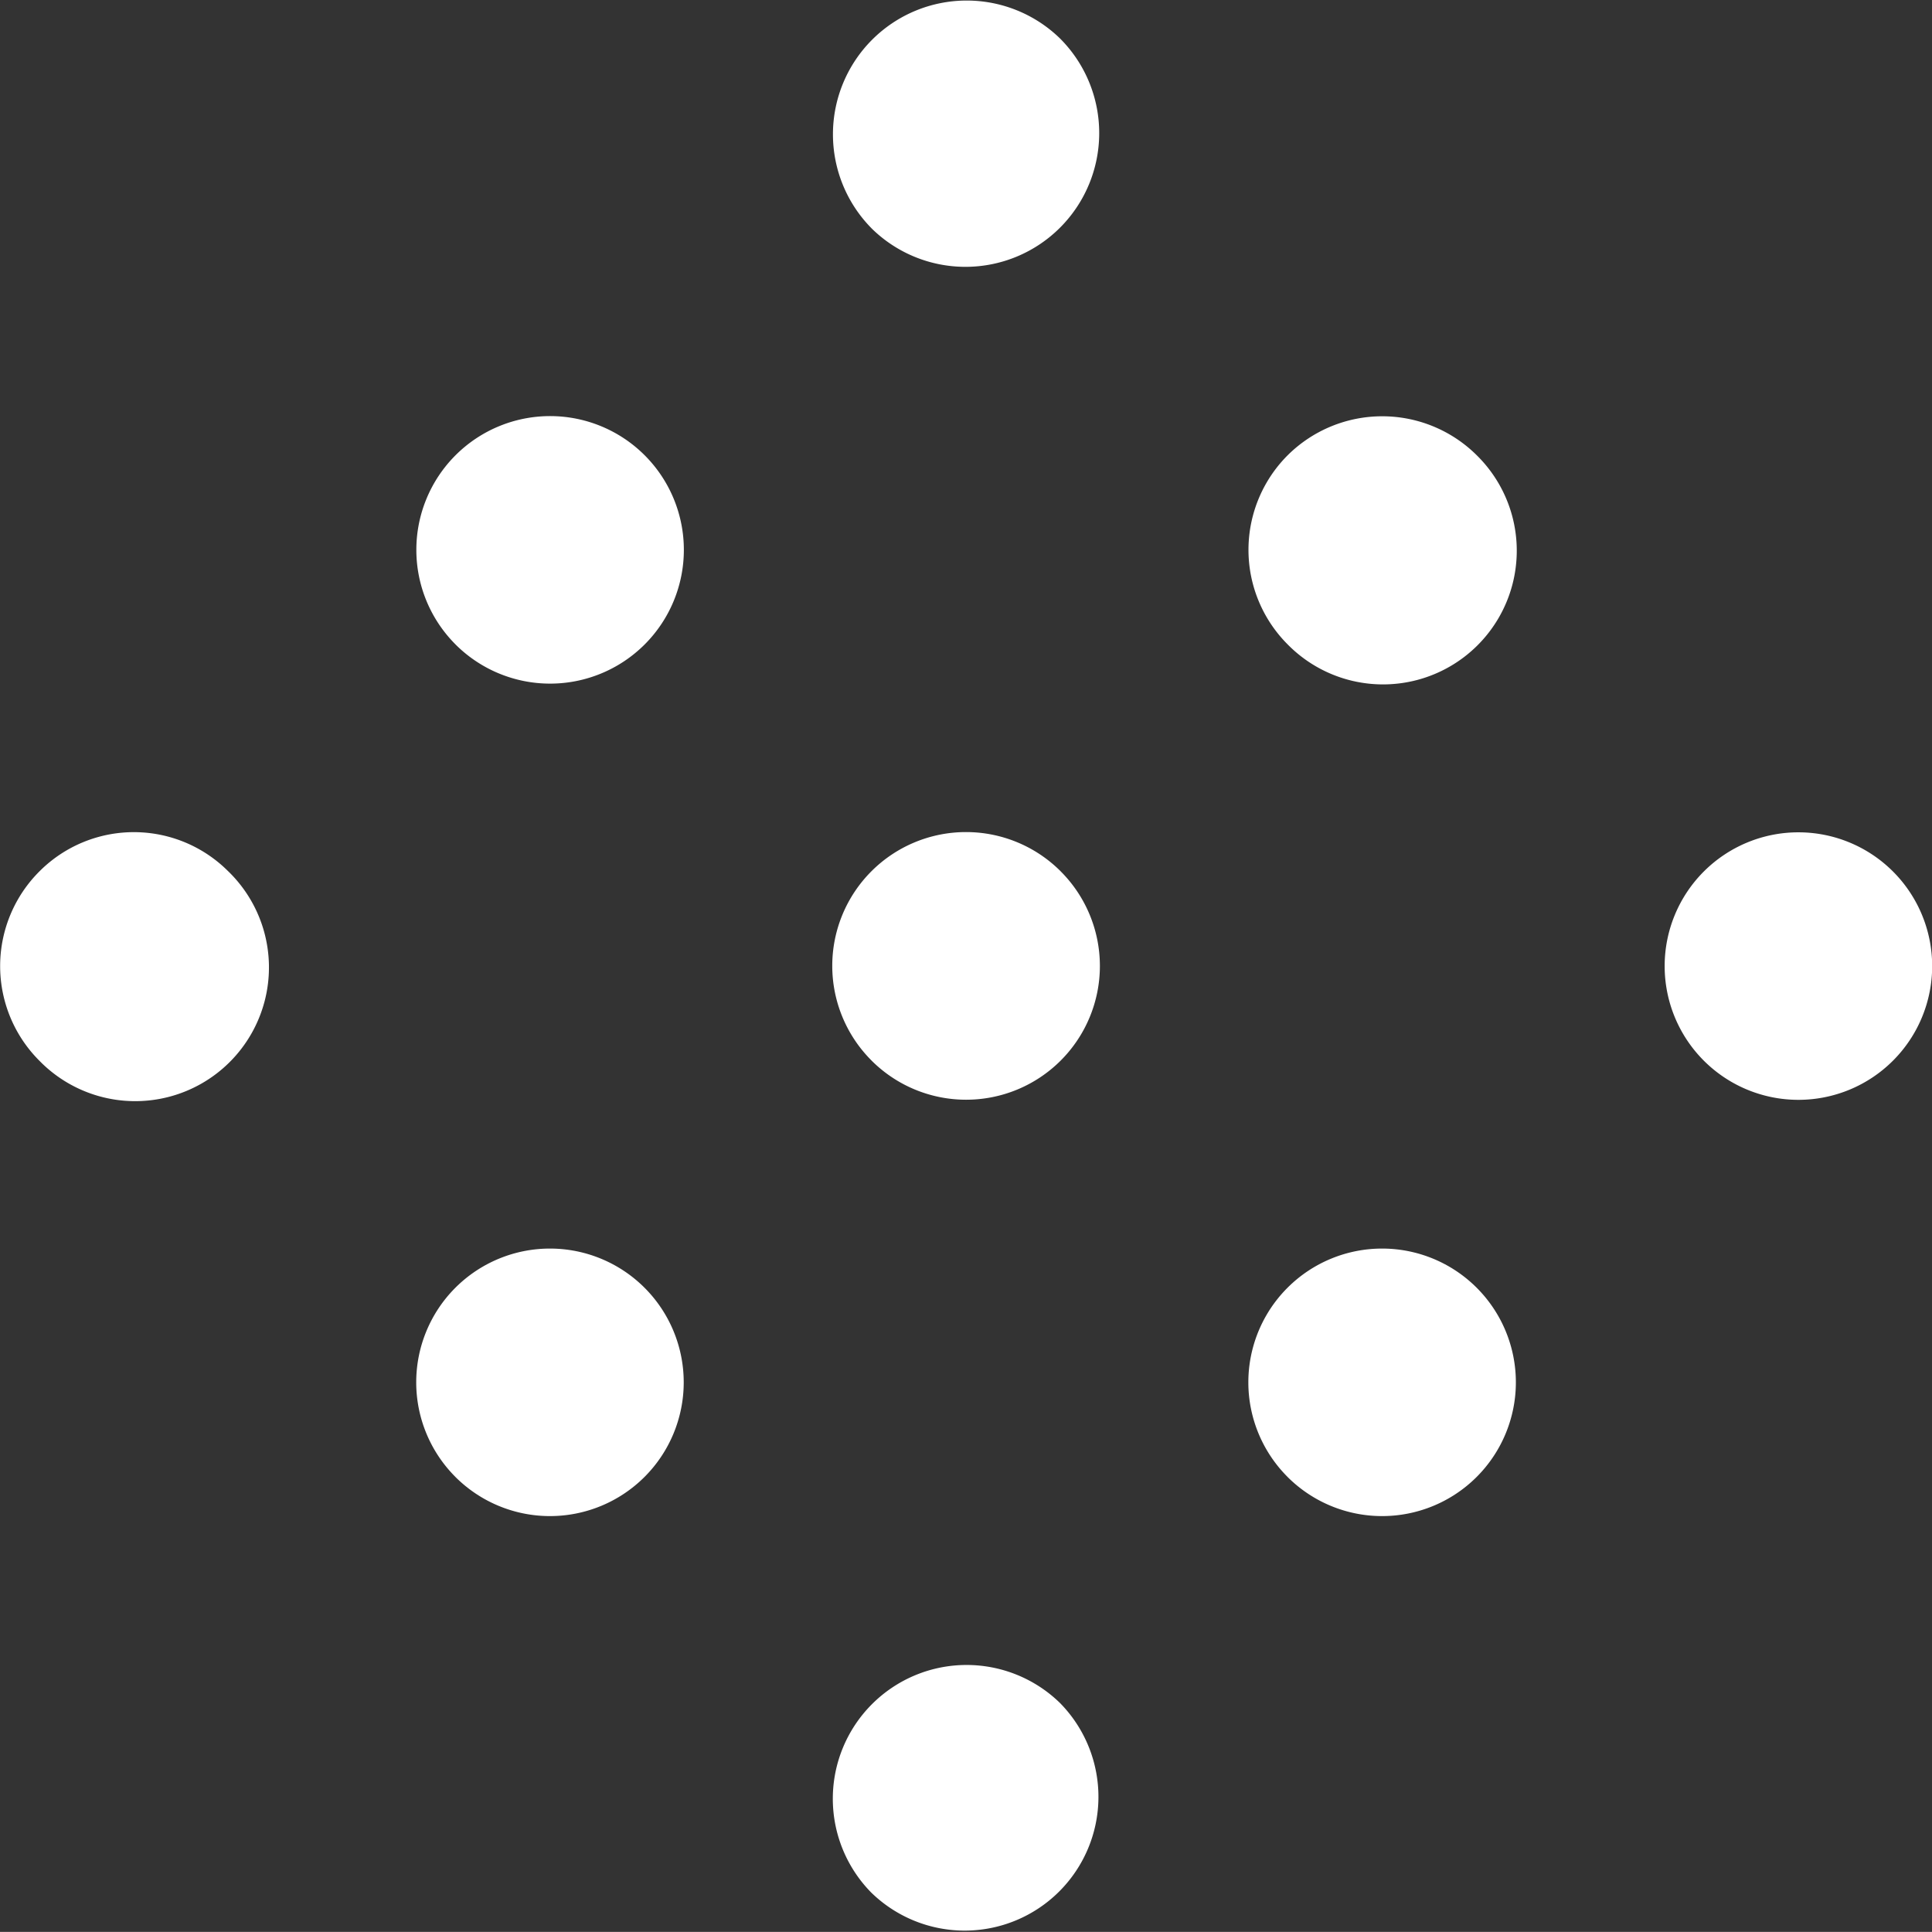 <svg xmlns="http://www.w3.org/2000/svg" width="72.031" height="72.027"><rect width="100%" height="100%" fill="#333333" stroke="none"/><path data-name="シェイプ 8 のコピー 2" d="M32.485 70.563a4.987 4.987 0 0 1 7.053-7.052.038.038 0 0 1 .008.009 4.987 4.987 0 0 1-7.062 7.042Zm15.518-15.5a4.986 4.986 0 0 1 0-7.052 4.987 4.987 0 1 1 0 7.053Zm-31.025 0a4.988 4.988 0 0 1 0-7.052 4.987 4.987 0 1 1 0 7.053Zm46.546-15.518a4.988 4.988 0 0 1 0-7.053 4.987 4.987 0 1 1 0 7.053Zm-62.058 0a4.987 4.987 0 0 1 0-7.053 4.969 4.969 0 0 1 7.03-.02l.021.02a4.987 4.987 0 1 1-7.051 7.053Zm31.024-.009a4.987 4.987 0 0 1 7.053-7.053.043.043 0 0 1 .008.009 4.987 4.987 0 0 1-7.062 7.044Zm15.518-15.51a4.986 4.986 0 0 1 0-7.052 5 5 0 0 1 7.05 0 4.986 4.986 0 1 1-7.05 7.052Zm-31.025 0a4.987 4.987 0 0 1 0-7.052 4.987 4.987 0 1 1 0 7.053ZM32.49 8.508a4.987 4.987 0 0 1 7.053-7.052l.008.009a4.987 4.987 0 0 1-7.062 7.043Z" fill="#fff"/></svg>